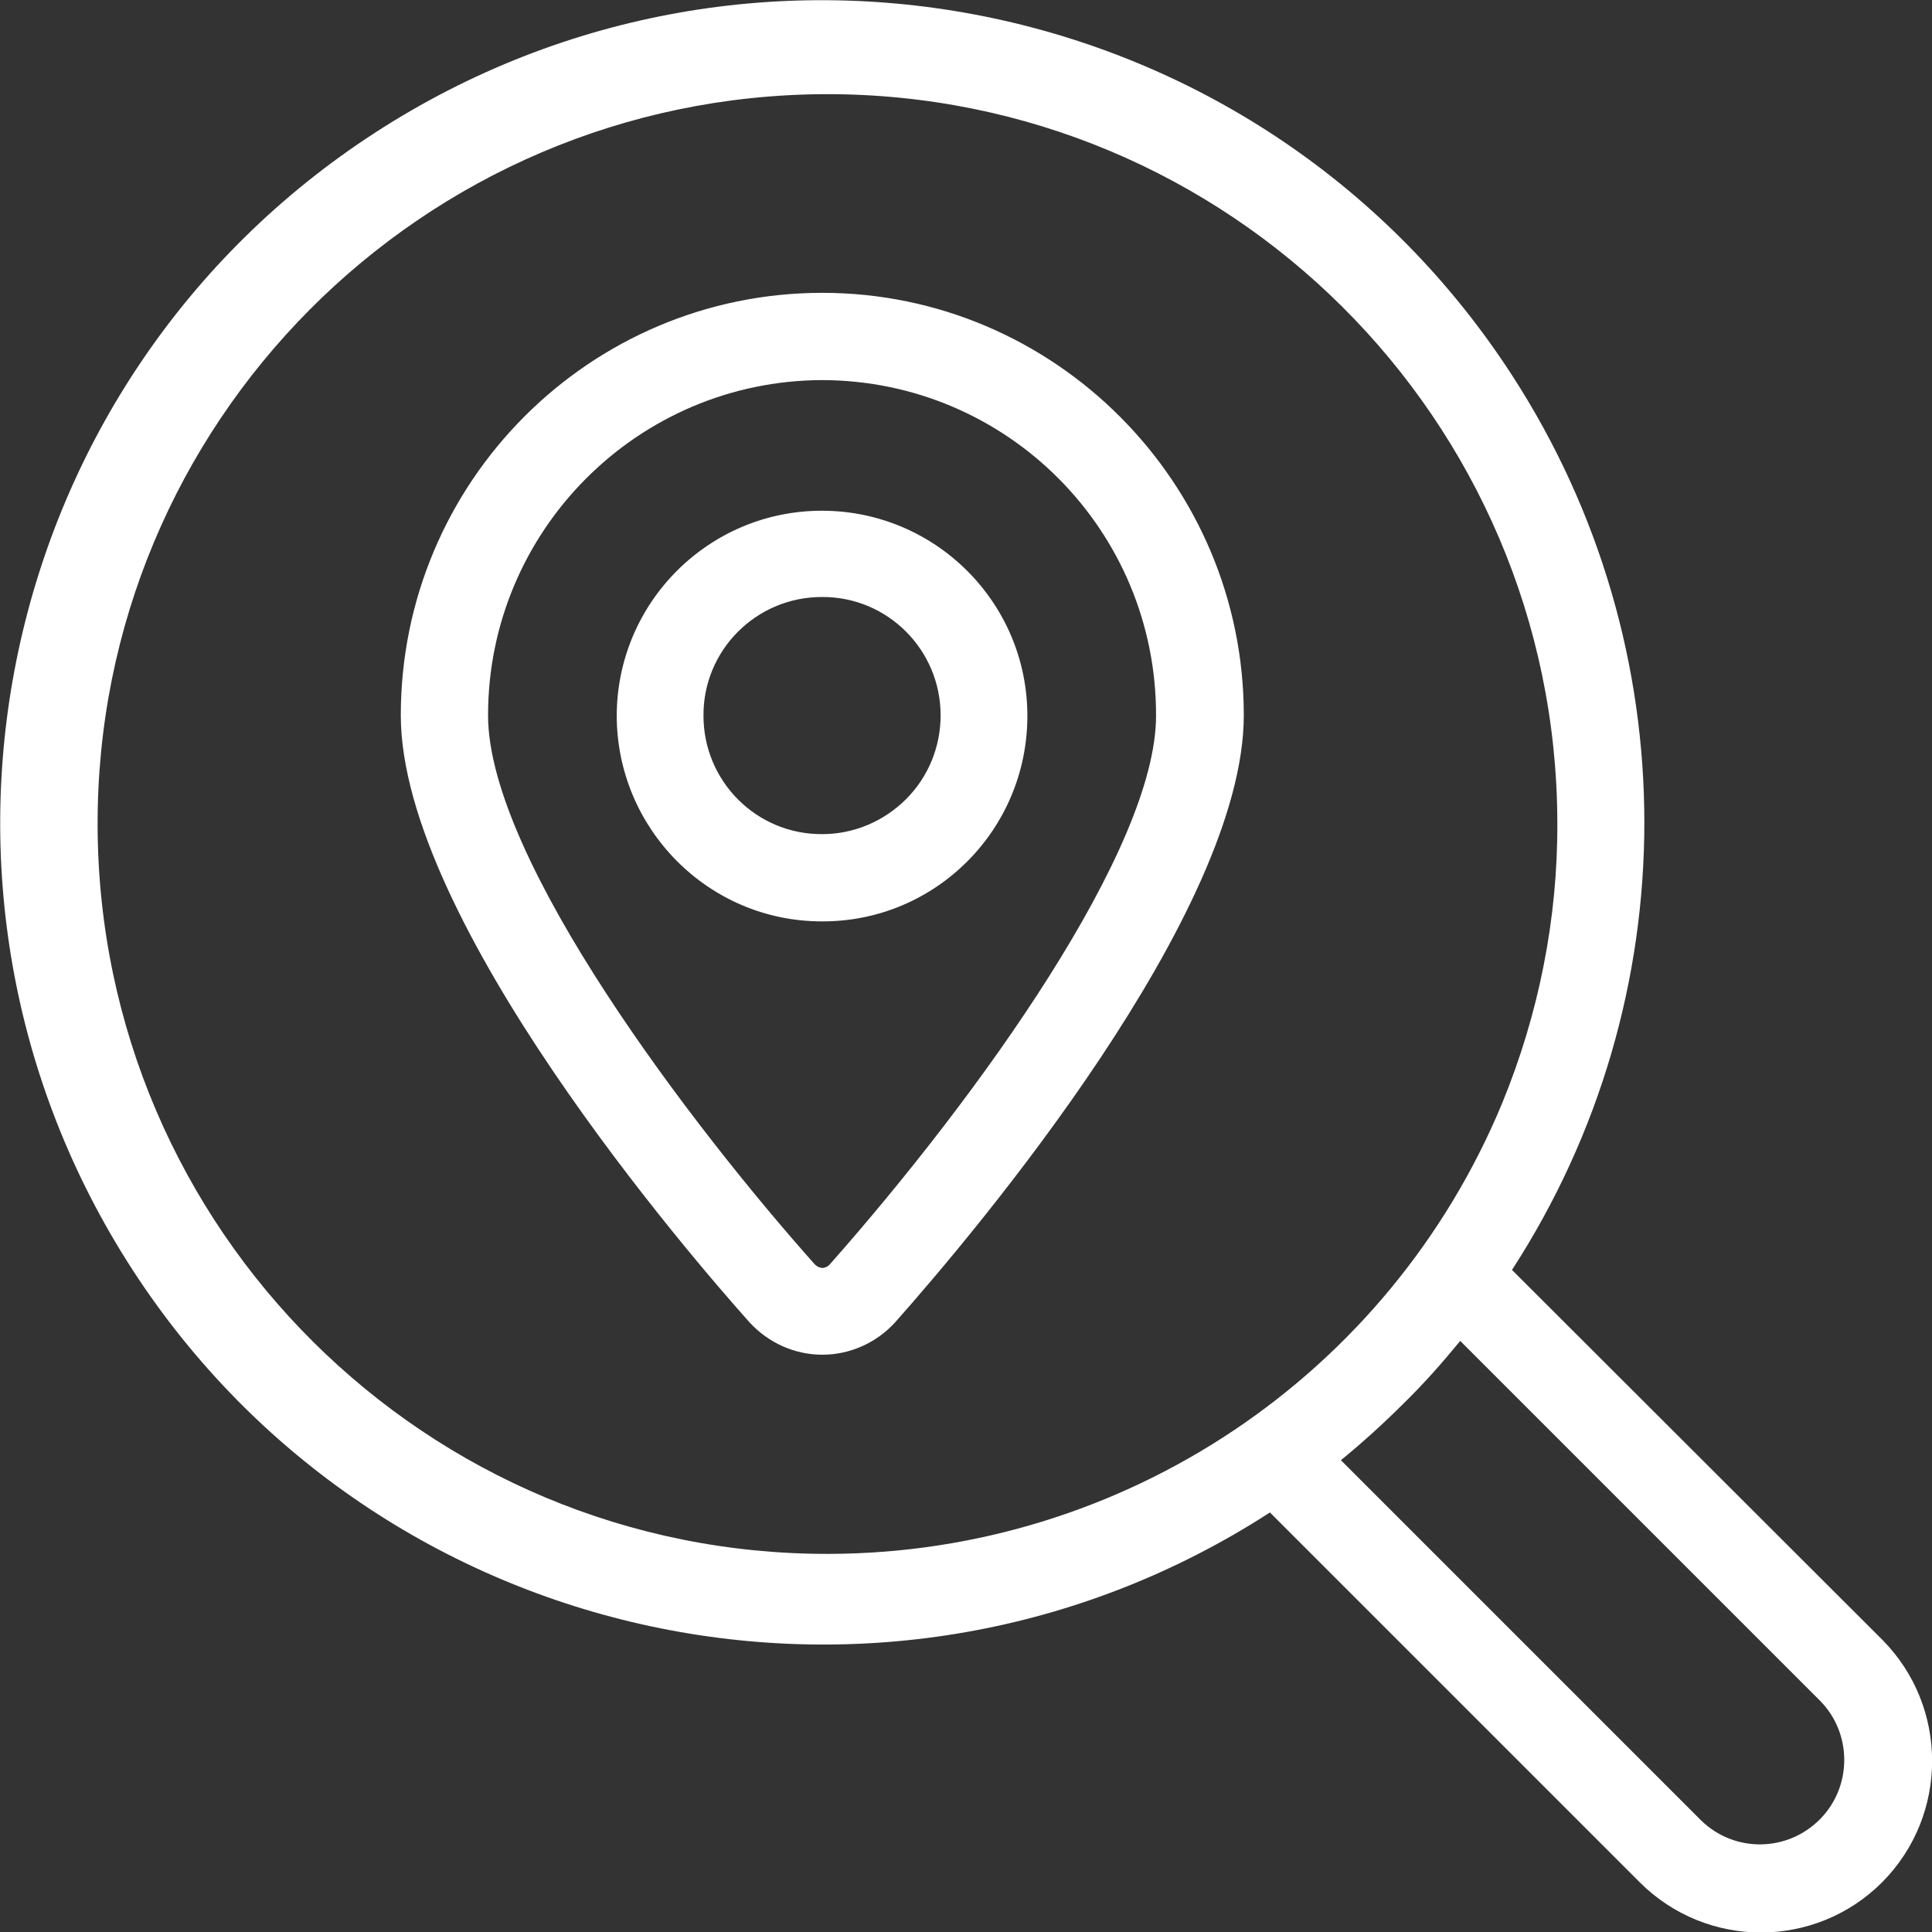 <?xml version="1.0" encoding="UTF-8"?> <!-- Generator: Adobe Illustrator 23.0.1, SVG Export Plug-In . SVG Version: 6.00 Build 0) --> <svg xmlns="http://www.w3.org/2000/svg" xmlns:xlink="http://www.w3.org/1999/xlink" version="1.1" id="Layer_1" x="0px" y="0px" viewBox="0 0 391.9 391.9" style="enable-background:new 0 0 391.9 391.9;" xml:space="preserve"><rect x="0" y="0" width="391.9" height="391.9" fill="#333333" stroke="none"/> <style type="text/css"> .st0{fill-rule:evenodd;clip-rule:evenodd;fill:#FFFFFF;} </style> <path id="Store_Locator_and_Location_Finder_Tool_3" class="st0" d="M381.8,381.8c-13.6,13.6-35.6,13.6-49.2,0c0,0,0,0,0,0l-75-75 C180.3,356.8,77,334.8,26.9,257.6C-23.2,180.3-1.2,77,76.1,26.9c77.3-50.1,180.5-28.1,230.6,49.2c35.8,55.2,35.8,126.3,0,181.5 l75.1,75C395.3,346.2,395.3,368.2,381.8,381.8L381.8,381.8z M315.9,166.8C315.7,85,249.2,18.9,167.4,19.1 C85.6,19.4,19.5,85.9,19.8,167.6s66.7,147.9,148.5,147.6c59.7-0.2,113.5-36.2,136.4-91.4C312.1,205.8,316,186.4,315.9,166.8 L315.9,166.8z M369.3,345.1L296.2,272c-3.6,4.4-7.4,8.7-11.5,12.7c-4,4-8.3,7.9-12.7,11.5l73.1,73.1c6.8,6.6,17.6,6.4,24.2-0.4 C375.7,362.3,375.7,351.7,369.3,345.1L369.3,345.1L369.3,345.1z M166.8,274.8c-5.6,0-10.9-2.4-14.7-6.5 c-11.9-13.3-70.8-81.5-70.8-123.2c0-47.3,38.3-85.7,85.5-85.7c47.1,0,85.5,38.5,85.5,85.7c0,40.1-54.1,104.4-70.7,123.1 C177.8,272.4,172.4,274.8,166.8,274.8L166.8,274.8L166.8,274.8z M166.8,77.1c-37.5,0.1-67.8,30.6-67.8,68 c0,29.3,41.7,83.8,66.3,111.4c0.2,0.2,0.5,0.4,0.7,0.5c0.3,0.1,0.6,0.2,0.8,0.2c0.3,0,0.6-0.1,0.8-0.2c0.3-0.1,0.5-0.3,0.7-0.5 c30.5-34.5,66.2-84.4,66.2-111.3C234.6,107.6,204.3,77.2,166.8,77.1L166.8,77.1L166.8,77.1z M125.1,145.1 c0.1-23,18.8-41.6,41.8-41.5c23,0.1,41.6,18.8,41.5,41.8c-0.1,23-18.7,41.6-41.7,41.5C143.7,186.9,125.1,168.1,125.1,145.1z M190.8,145.1c0-13.3-10.8-24.1-24.1-24c-13.3,0-24.1,10.8-24,24.1c0,13.3,10.8,24.1,24.1,24c6.4,0,12.5-2.6,17-7.1 C188.3,157.6,190.8,151.5,190.8,145.1L190.8,145.1z"></path> </svg> 